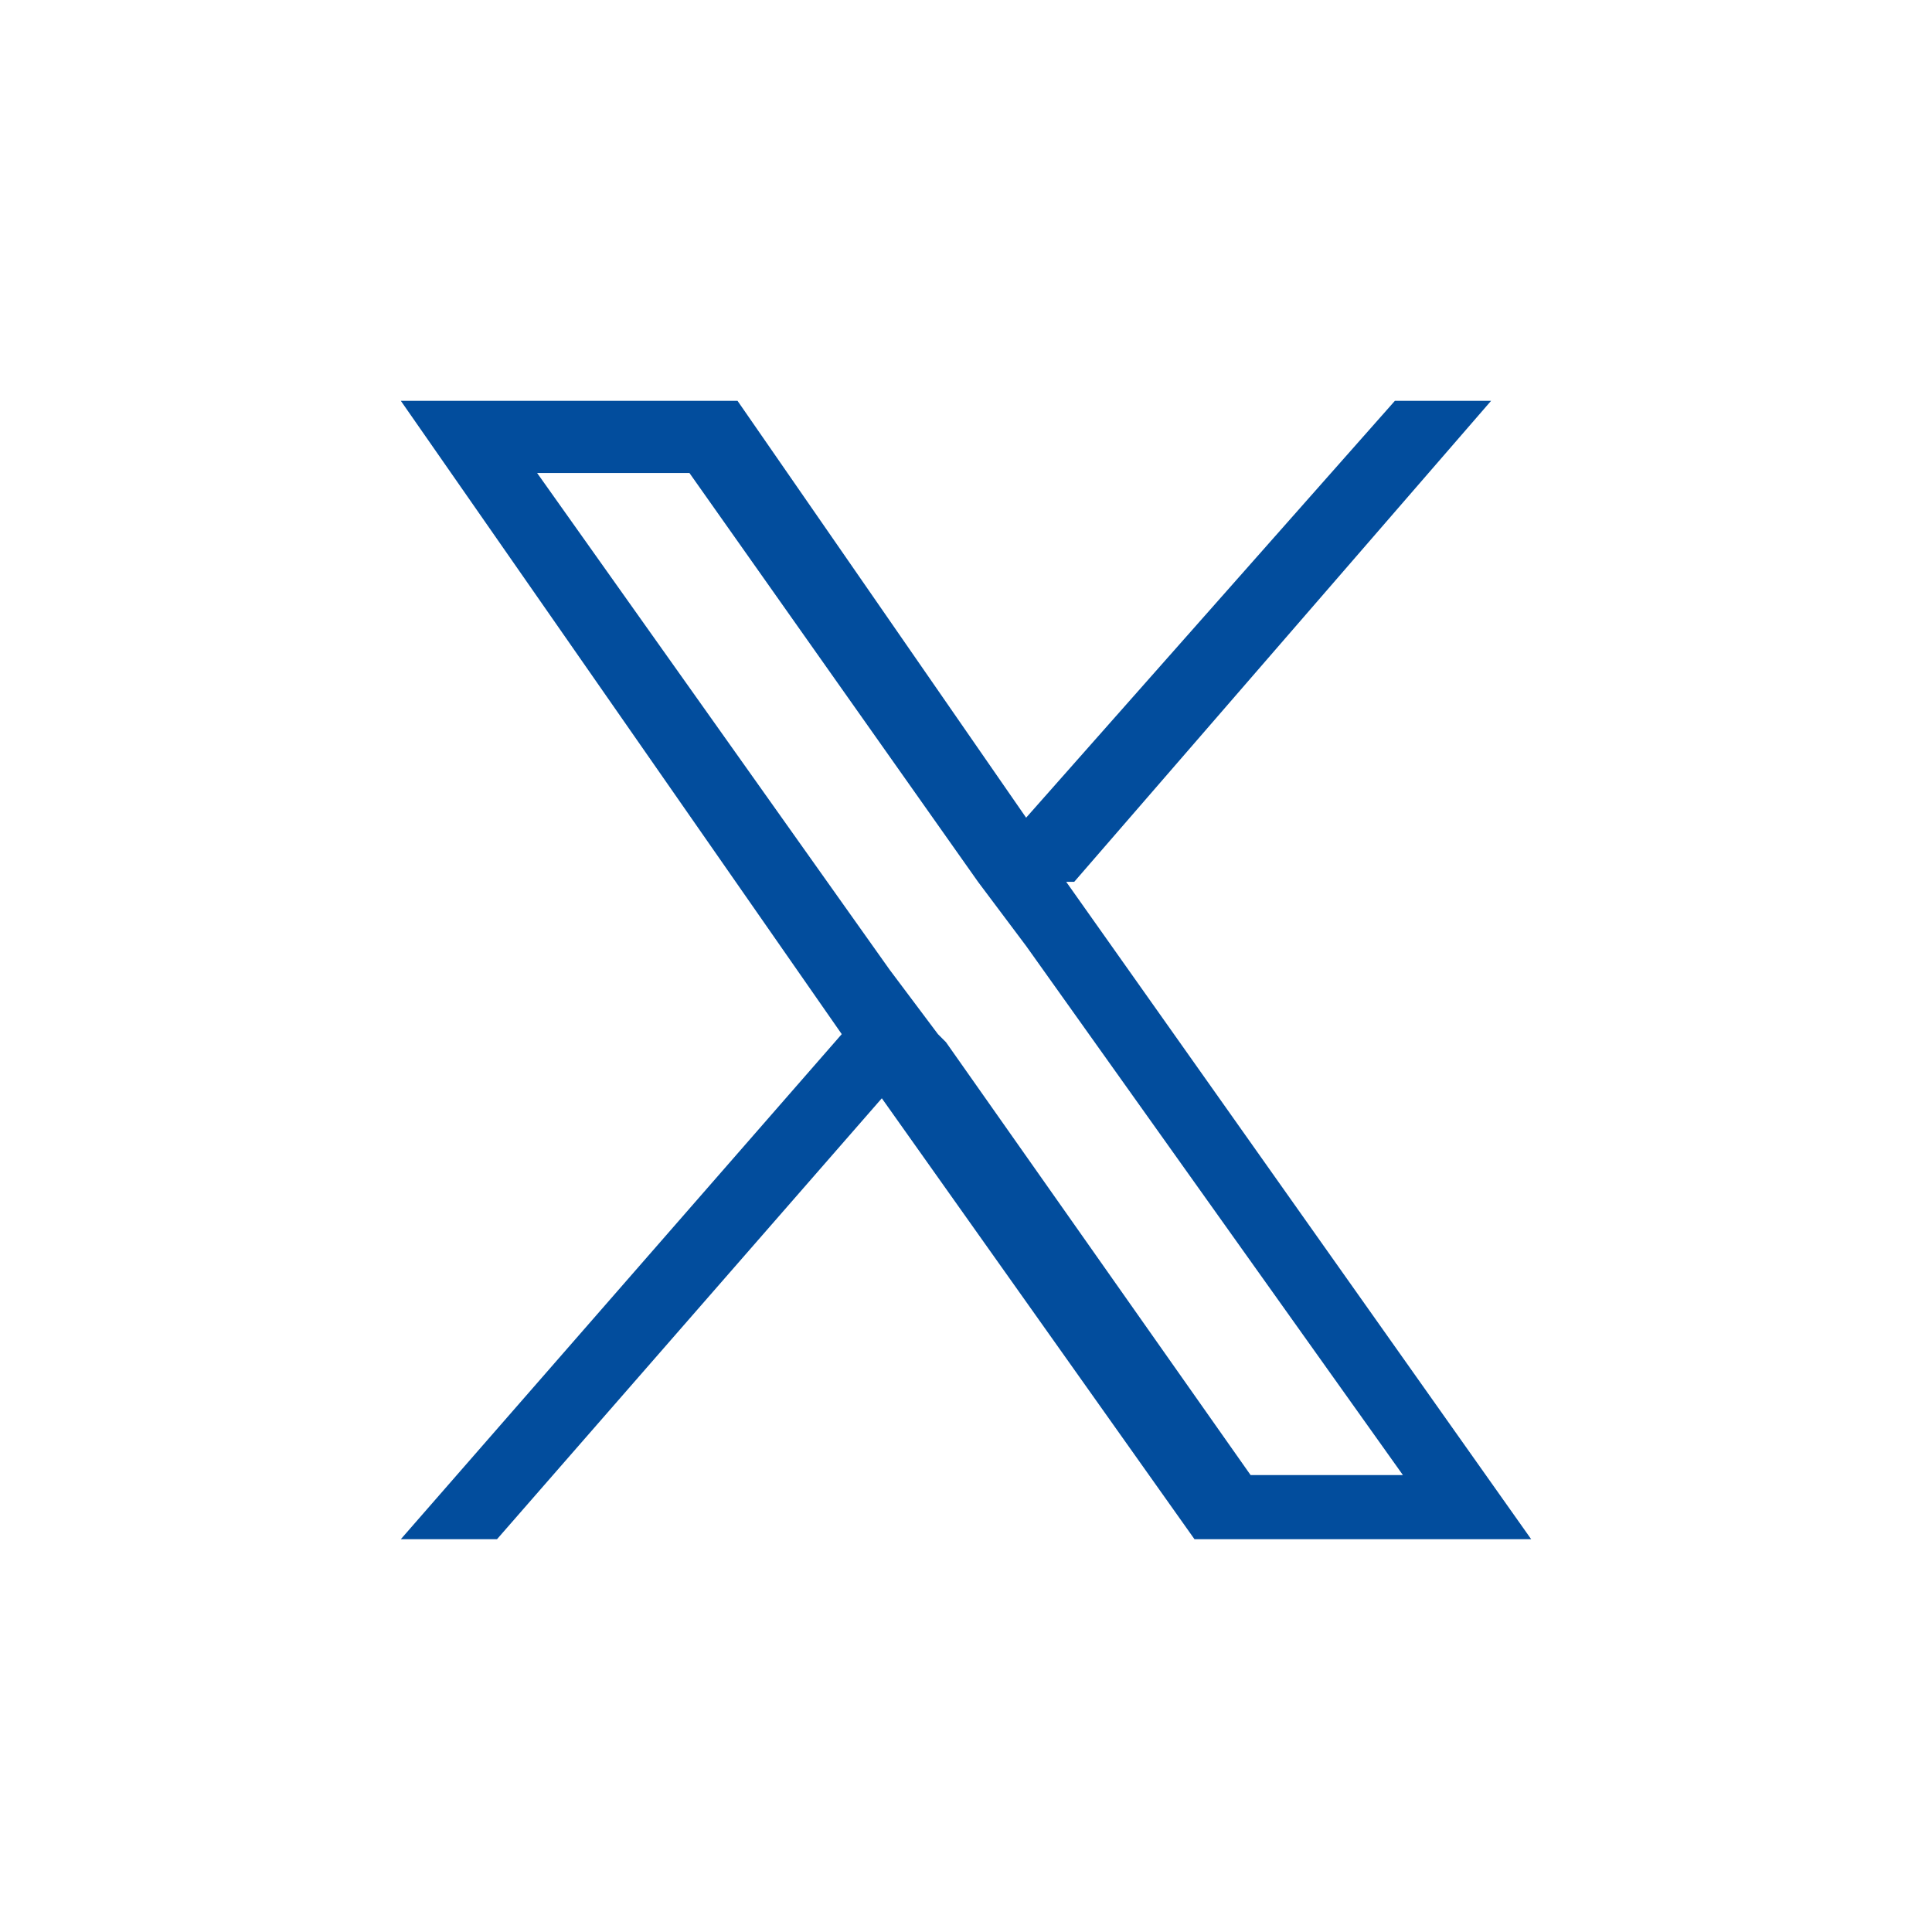 <?xml version="1.0" encoding="UTF-8"?>
<svg id="svg1" xmlns="http://www.w3.org/2000/svg" version="1.1" viewBox="0 0 24.1 24.1">
  <!-- Generator: Adobe Illustrator 29.6.1, SVG Export Plug-In . SVG Version: 2.1.1 Build 9)  -->
  <defs>
    <style>
      .st0 {
        fill: #024d9d;
      }
    </style>
  </defs>
  <path id="path1-7" class="st0" d="M13.4,11l5.2-6h-1.2l-4.6,5.2-3.6-5.2h-4.2l5.5,7.9-5.5,6.3h1.2l4.8-5.5,3.9,5.5h4.2l-5.8-8.2h0ZM11.7,12.9l-.6-.8-4.4-6.2h1.9l3.6,5.1.6.8,4.7,6.6h-1.9l-3.8-5.4h0Z"/>
</svg>